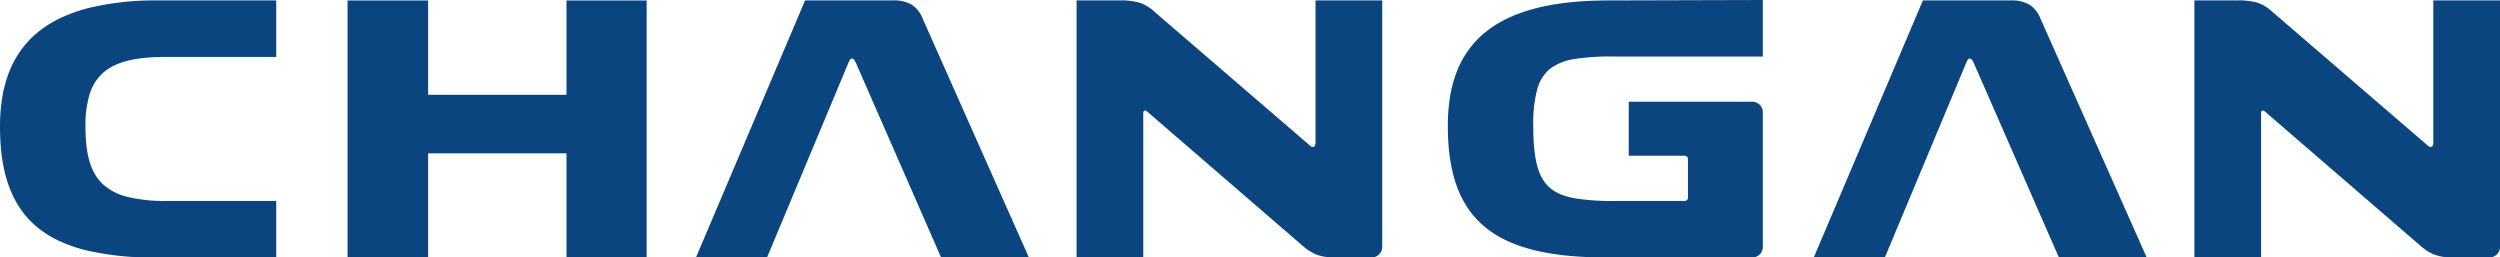 <svg xmlns="http://www.w3.org/2000/svg" width="838.73" height="86.377" viewBox="0 0 838.73 86.377"
	id="logo">
	<path id="Union_2" data-name="Union 2"
		d="M190.046,86.378V51.432H143.63V86.378H116.6V.145H143.63V31.8h46.416V.145h26.9V86.378Zm500.7,0-.13-.3-28.49-65.088c-.377-.85-.853-1.358-1.274-1.358-.384,0-.8.45-1.1,1.2l0,.005L632.354,86.375H608.509L645.119.142h29.234a12.31,12.31,0,0,1,6.3,1.3A9.475,9.475,0,0,1,684.541,6.2L720.2,86.375Zm-151.622,0c-9.633,0-17.555-.788-24.222-2.411-6.869-1.671-12.3-4.2-16.618-7.735a29.8,29.8,0,0,1-5.624-6.095,33.659,33.659,0,0,1-3.91-7.666c-2.029-5.583-3.014-12.221-3.014-20.294a59.45,59.45,0,0,1,.815-10.135,40.986,40.986,0,0,1,2.471-8.69,32.385,32.385,0,0,1,4.165-7.269,31.583,31.583,0,0,1,5.882-5.863C507.912,3.438,521.285.143,539.947.143L591.409,0V18.958H541.58a79.16,79.16,0,0,0-13.142.806,17.981,17.981,0,0,0-8.3,3.232,13.2,13.2,0,0,0-4.4,6.936A43.607,43.607,0,0,0,514.4,42.173c0,11.5,1.661,17.571,5.734,20.963,2.03,1.691,4.726,2.785,8.485,3.445a81.178,81.178,0,0,0,13.653.837H565.15a1.077,1.077,0,0,0,1.145-1.13V53.4a1.082,1.082,0,0,0-1.145-1.142H546.422V34.13h41.072a3.592,3.592,0,0,1,3.916,3.928V82.447a3.587,3.587,0,0,1-3.916,3.928Zm-223.392,0L287.1,20.988c-.374-.851-.846-1.359-1.265-1.359-.384,0-.8.45-1.1,1.2l0,.005-27.4,65.536H233.494L270.1.142h29.233a12.306,12.306,0,0,1,6.3,1.3A9.466,9.466,0,0,1,309.526,6.2l35.657,80.176Zm-263.425,0a97.073,97.073,0,0,1-23.6-2.447,48.914,48.914,0,0,1-9.031-3.18,34.588,34.588,0,0,1-7.266-4.594,30.04,30.04,0,0,1-5.544-6.079A33.9,33.9,0,0,1,3,62.462C.98,56.915,0,50.367,0,42.444A59.435,59.435,0,0,1,.807,32.379,41.707,41.707,0,0,1,3.25,23.7a33.2,33.2,0,0,1,4.107-7.305,31.966,31.966,0,0,1,5.785-5.93A37.942,37.942,0,0,1,20.6,5.9a52.28,52.28,0,0,1,9.141-3.219A95.376,95.376,0,0,1,53.119.142H92.676V19.1H55.319c-10.123,0-16.746,1.724-20.844,5.423a15.754,15.754,0,0,0-4.433,7.18,35.729,35.729,0,0,0-1.365,10.741c0,9.609,1.8,15.579,5.837,19.357a18.76,18.76,0,0,0,8.356,4.271,52.91,52.91,0,0,0,13.122,1.345H92.676V86.375Zm770.584,0c-4.7,0-7.545-1.034-10.885-3.952l-52.06-44.942a1.359,1.359,0,0,0-.823-.4c-.509,0-.549.744-.549.973V86.371H736.2V.14h14.2a23.317,23.317,0,0,1,6.687.695,13.6,13.6,0,0,1,5.284,3.141l52.221,44.937a1.385,1.385,0,0,0,.876.406c.533,0,.891-.564.891-1.4V.14h22.373v82.3a3.595,3.595,0,0,1-3.928,3.928Zm-375.017,0c-4.7,0-7.544-1.034-10.885-3.952l-52.06-44.942a1.36,1.36,0,0,0-.822-.4c-.51,0-.55.744-.55.973V86.371h-22.37V.14h14.2a23.281,23.281,0,0,1,6.683.695,13.652,13.652,0,0,1,5.287,3.141l52.209,44.936a1.413,1.413,0,0,0,.886.407c.535,0,.895-.564.895-1.4V.14h22.373v82.3a3.594,3.594,0,0,1-3.928,3.928Z"
		fill="#0b457f" />
</svg>